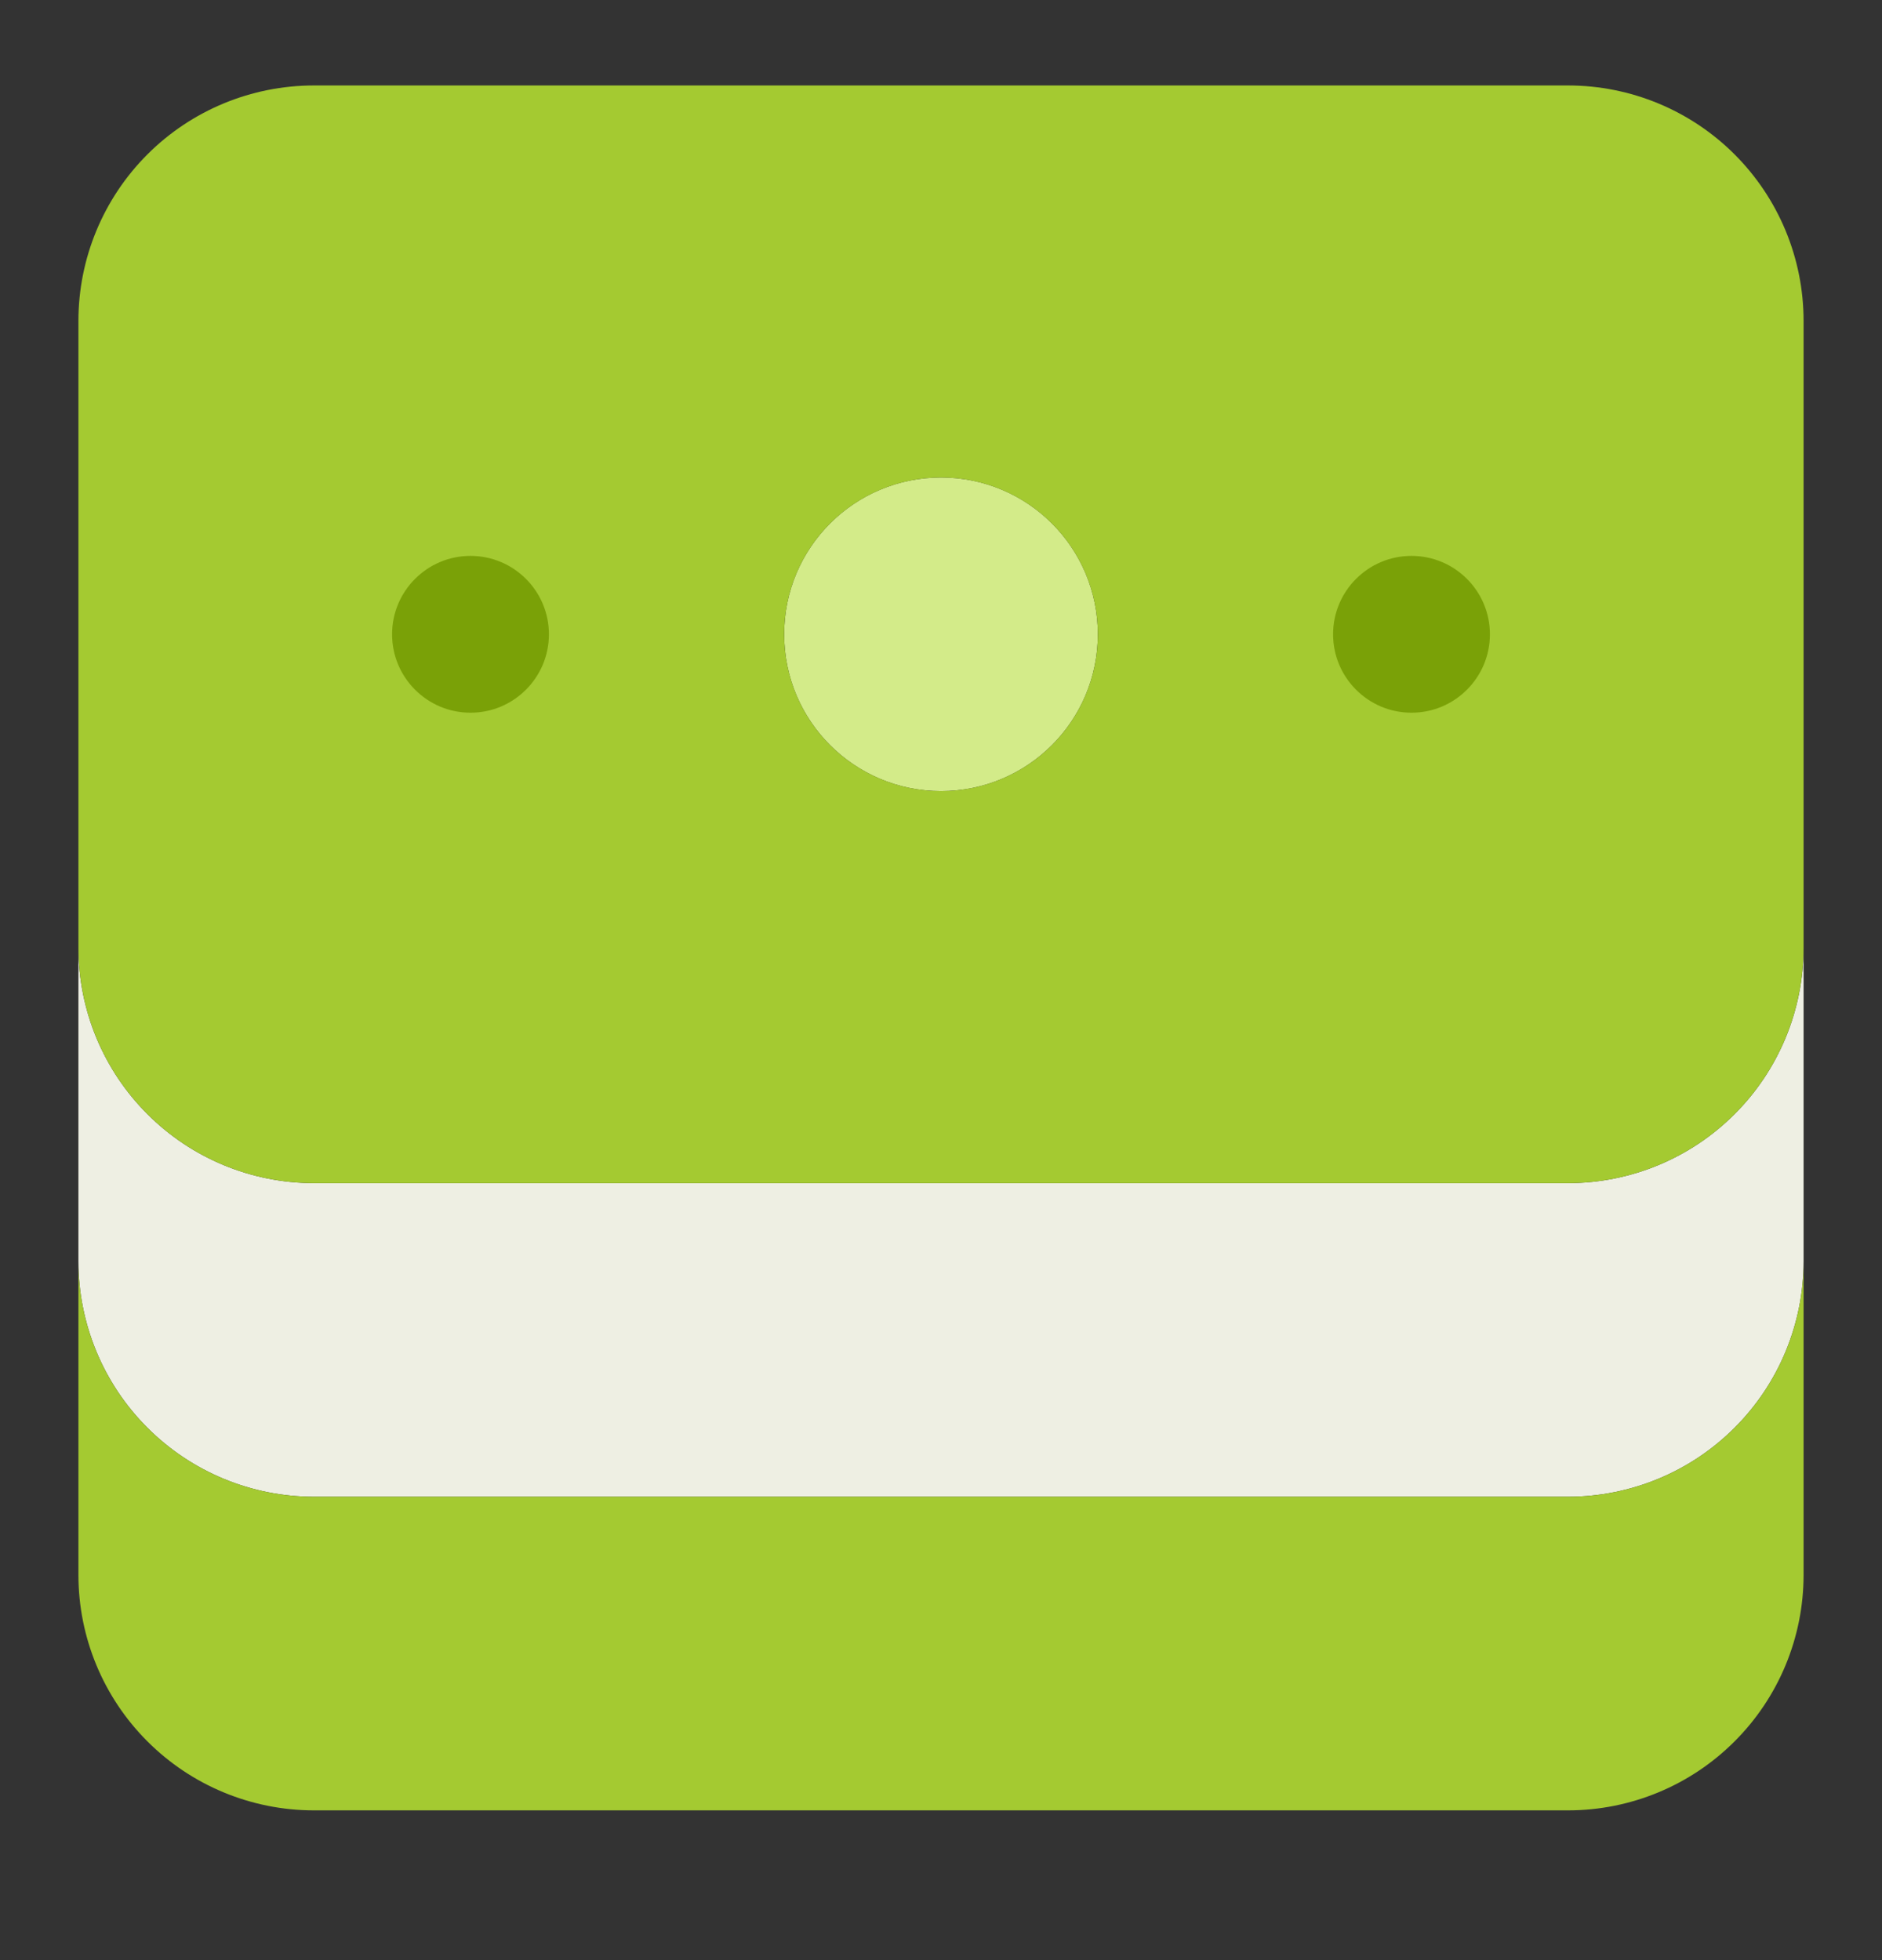 <svg width="24" height="25" viewBox="0 0 24 25" fill="none" xmlns="http://www.w3.org/2000/svg">
<rect x="0" y="0" width="24" height="25" fill="#333333" stroke="none"/>
<path d="M20 15.09H4C3.205 15.089 2.442 14.773 1.88 14.21C1.317 13.648 1.001 12.885 1 12.09V16.09C1.001 16.885 1.317 17.648 1.88 18.21C2.442 18.773 3.205 19.089 4 19.09H20C20.795 19.089 21.558 18.773 22.12 18.21C22.683 17.648 22.999 16.885 23 16.09V12.09C22.999 12.885 22.683 13.648 22.12 14.21C21.558 14.773 20.795 15.089 20 15.09Z" fill="#EEEFE3"/>
<path d="M20 19.09H4C3.205 19.089 2.442 18.773 1.88 18.21C1.317 17.648 1.001 16.885 1 16.09V20.09C1.001 20.885 1.317 21.648 1.88 22.21C2.442 22.773 3.205 23.089 4 23.09H20C20.795 23.089 21.558 22.773 22.12 22.21C22.683 21.648 22.999 20.885 23 20.09V16.09C22.999 16.885 22.683 17.648 22.12 18.21C21.558 18.773 20.795 19.089 20 19.09Z" fill="#A4CA31"/>
<path d="M12 10.09C13.105 10.09 14 9.194 14 8.09C14 6.985 13.105 6.09 12 6.09C10.895 6.09 10 6.985 10 8.09C10 9.194 10.895 10.09 12 10.09Z" fill="#D3EB89"/>
<path d="M20 1.09H4C3.205 1.091 2.442 1.407 1.88 1.969C1.317 2.532 1.001 3.294 1 4.09V12.09C1.001 12.885 1.317 13.648 1.88 14.21C2.442 14.773 3.205 15.089 4 15.09H20C20.795 15.089 21.558 14.773 22.12 14.21C22.683 13.648 22.999 12.885 23 12.09V4.09C22.999 3.294 22.683 2.532 22.12 1.969C21.558 1.407 20.795 1.091 20 1.09ZM12 10.09C11.47 10.09 10.961 9.879 10.586 9.504C10.211 9.129 10 8.62 10 8.09C10 7.559 10.211 7.051 10.586 6.676C10.961 6.301 11.47 6.09 12 6.09C12.53 6.09 13.039 6.301 13.414 6.676C13.789 7.051 14 7.559 14 8.09C14 8.62 13.789 9.129 13.414 9.504C13.039 9.879 12.53 10.09 12 10.09Z" fill="#A4CA31"/>
<path d="M6 9.09C6.552 9.09 7 8.642 7 8.09C7 7.538 6.552 7.09 6 7.09C5.448 7.09 5 7.538 5 8.09C5 8.642 5.448 9.09 6 9.09Z" fill="#7AA107"/>
<path d="M18 9.09C18.552 9.09 19 8.642 19 8.09C19 7.538 18.552 7.09 18 7.09C17.448 7.09 17 7.538 17 8.09C17 8.642 17.448 9.09 18 9.09Z" fill="#7AA107"/>
</svg>
